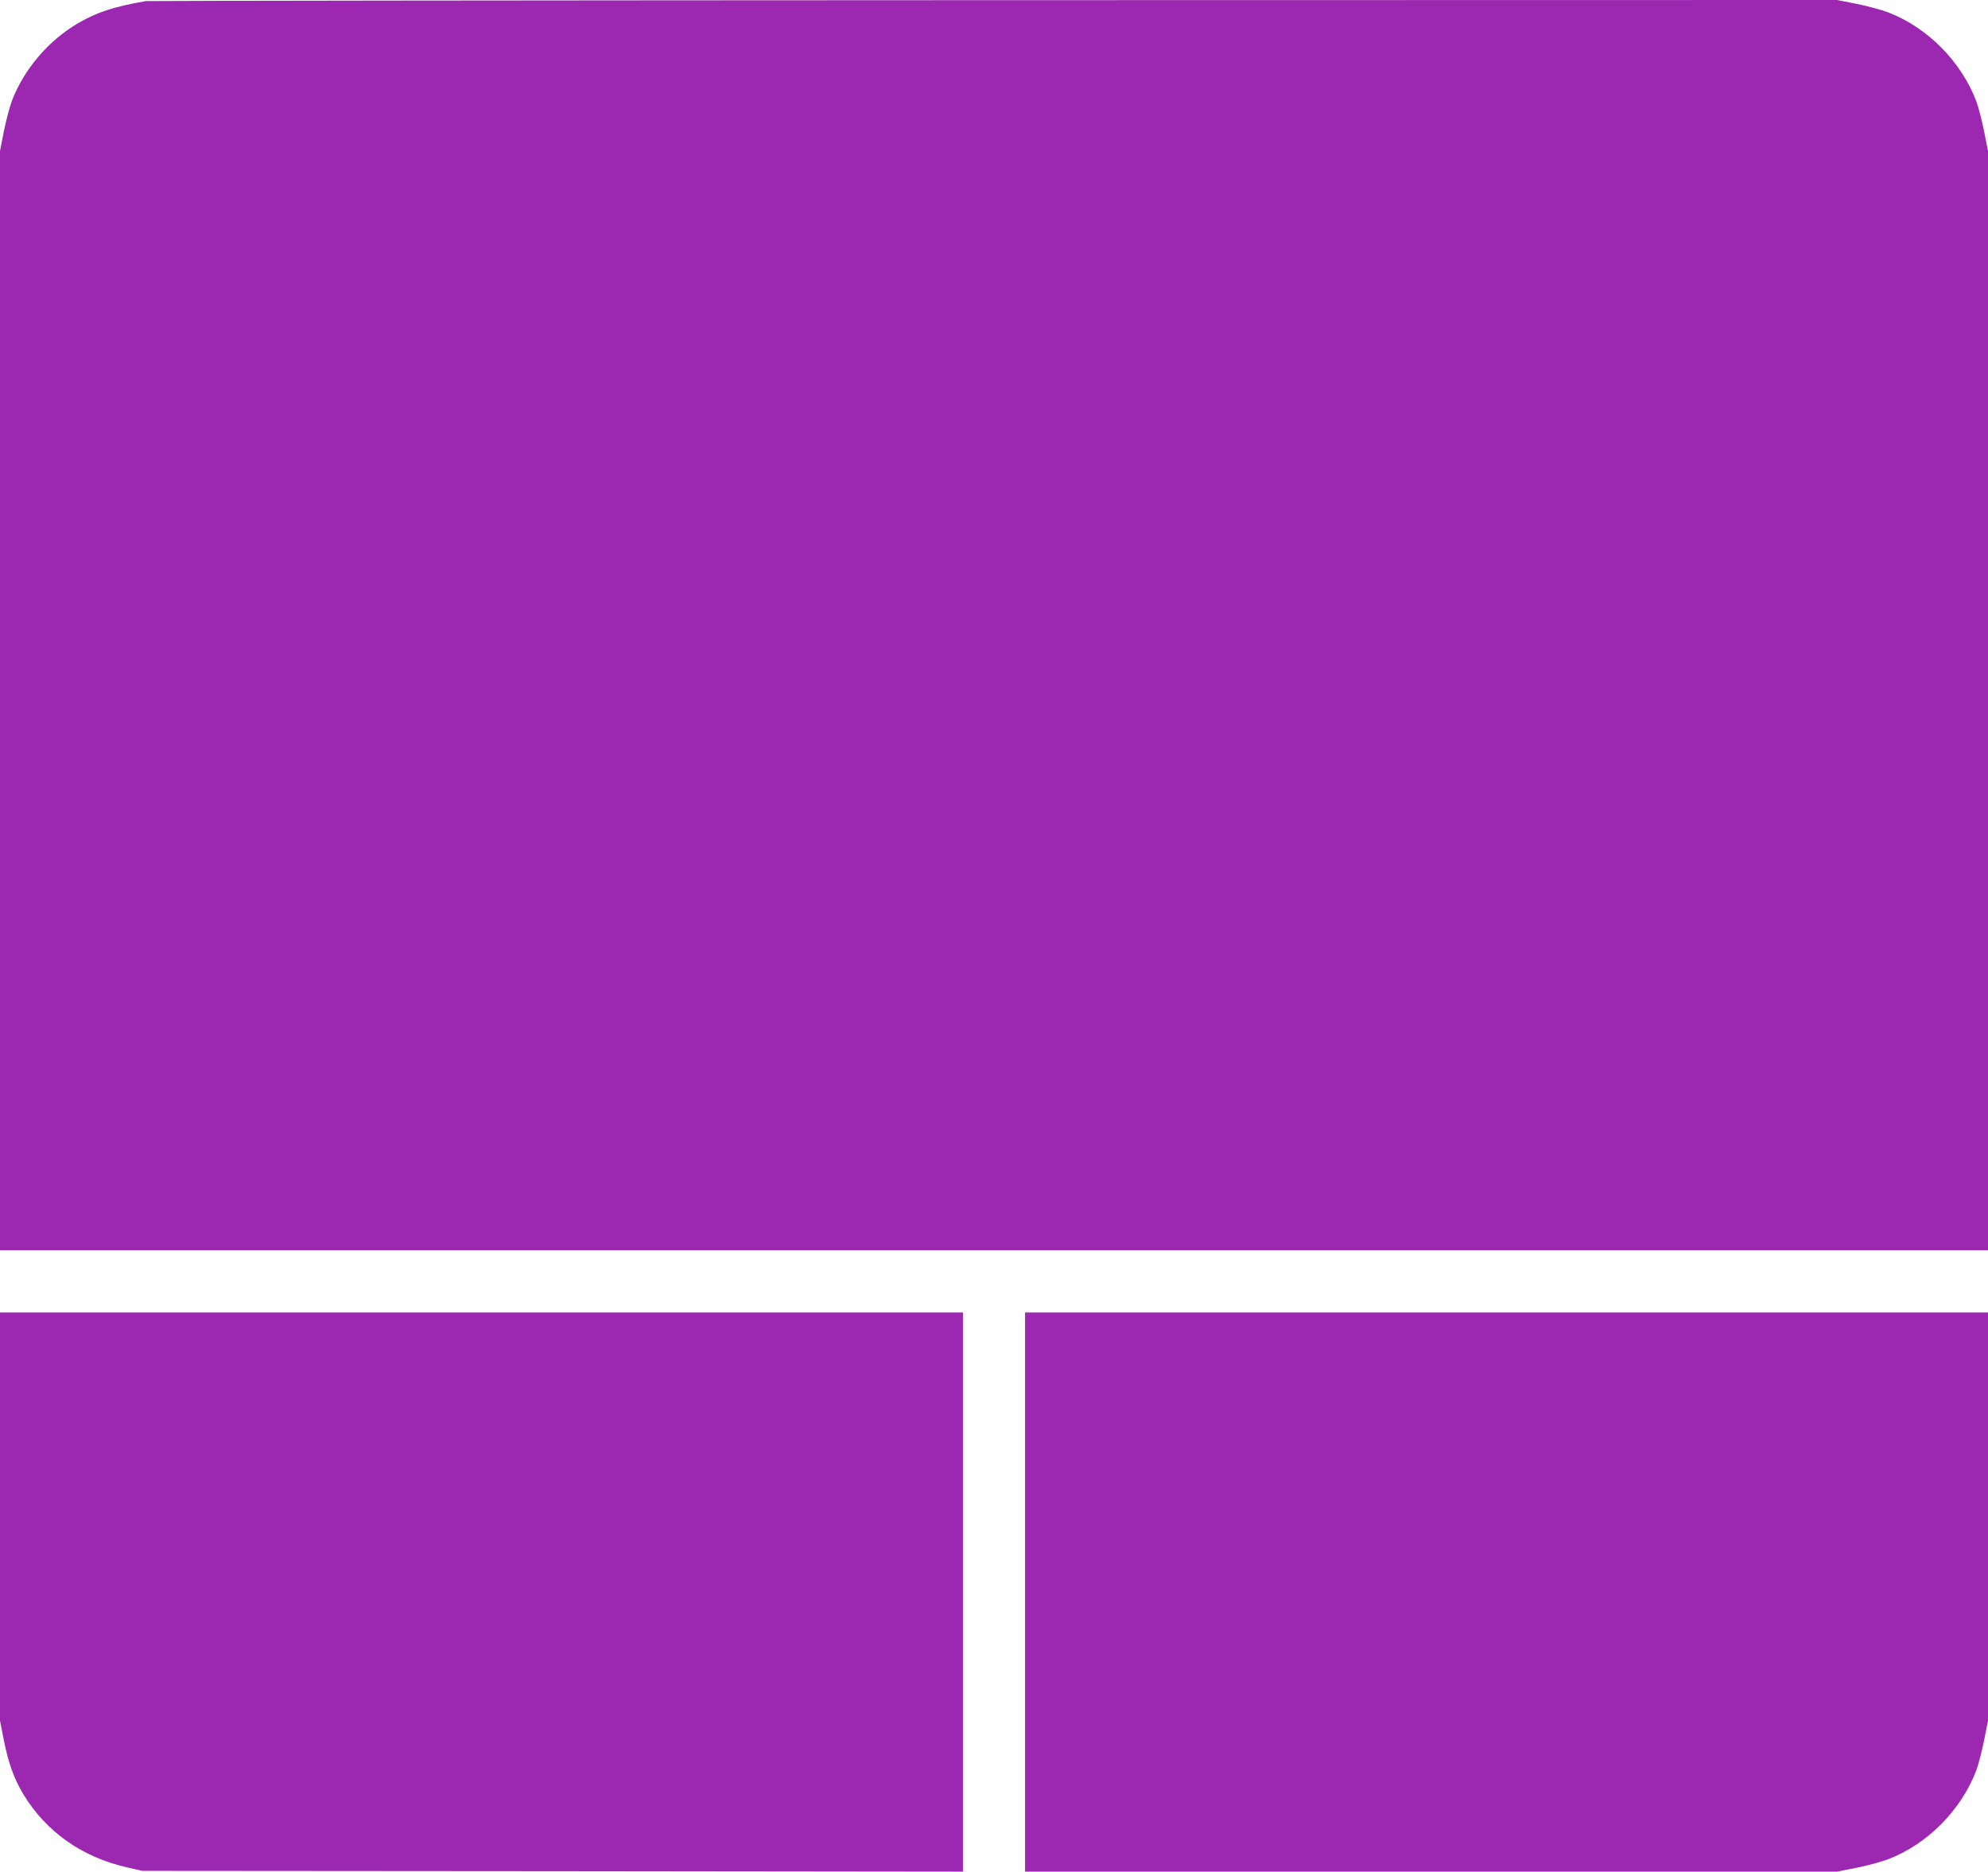 <?xml version="1.0" standalone="no"?>
<!DOCTYPE svg PUBLIC "-//W3C//DTD SVG 20010904//EN"
 "http://www.w3.org/TR/2001/REC-SVG-20010904/DTD/svg10.dtd">
<svg version="1.0" xmlns="http://www.w3.org/2000/svg"
 width="1280pt" height="1205pt" viewBox="0 0 1280 1205"
 preserveAspectRatio="xMidYMid meet">
<g transform="translate(0,1205) scale(0.1,-0.1)"
fill="#9c27b0" stroke="none">
<path d="M940 12043 c-205 -35 -317 -72 -440 -144 -187 -110 -343 -292 -421
-492 -16 -41 -40 -132 -54 -202 l-25 -127 0 -3539 0 -3539 6400 0 6400 0 0
3539 0 3539 -25 126 c-14 69 -36 156 -50 193 -96 255 -314 476 -567 573 -42
16 -133 41 -203 55 l-127 25 -5431 -1 c-2988 -1 -5443 -4 -5457 -6z"/>
<path d="M0 2286 l0 -1314 25 -127 c29 -145 65 -246 123 -343 146 -243 376
-407 667 -474 l100 -23 2643 -2 2642 -3 0 1800 0 1800 -3100 0 -3100 0 0
-1314z"/>
<path d="M6600 1800 l0 -1800 2614 0 2614 0 127 25 c70 14 161 39 203 55 253
97 471 318 567 573 14 37 36 124 50 193 l25 126 0 1314 0 1314 -3100 0 -3100
0 0 -1800z"/>
</g>
</svg>
